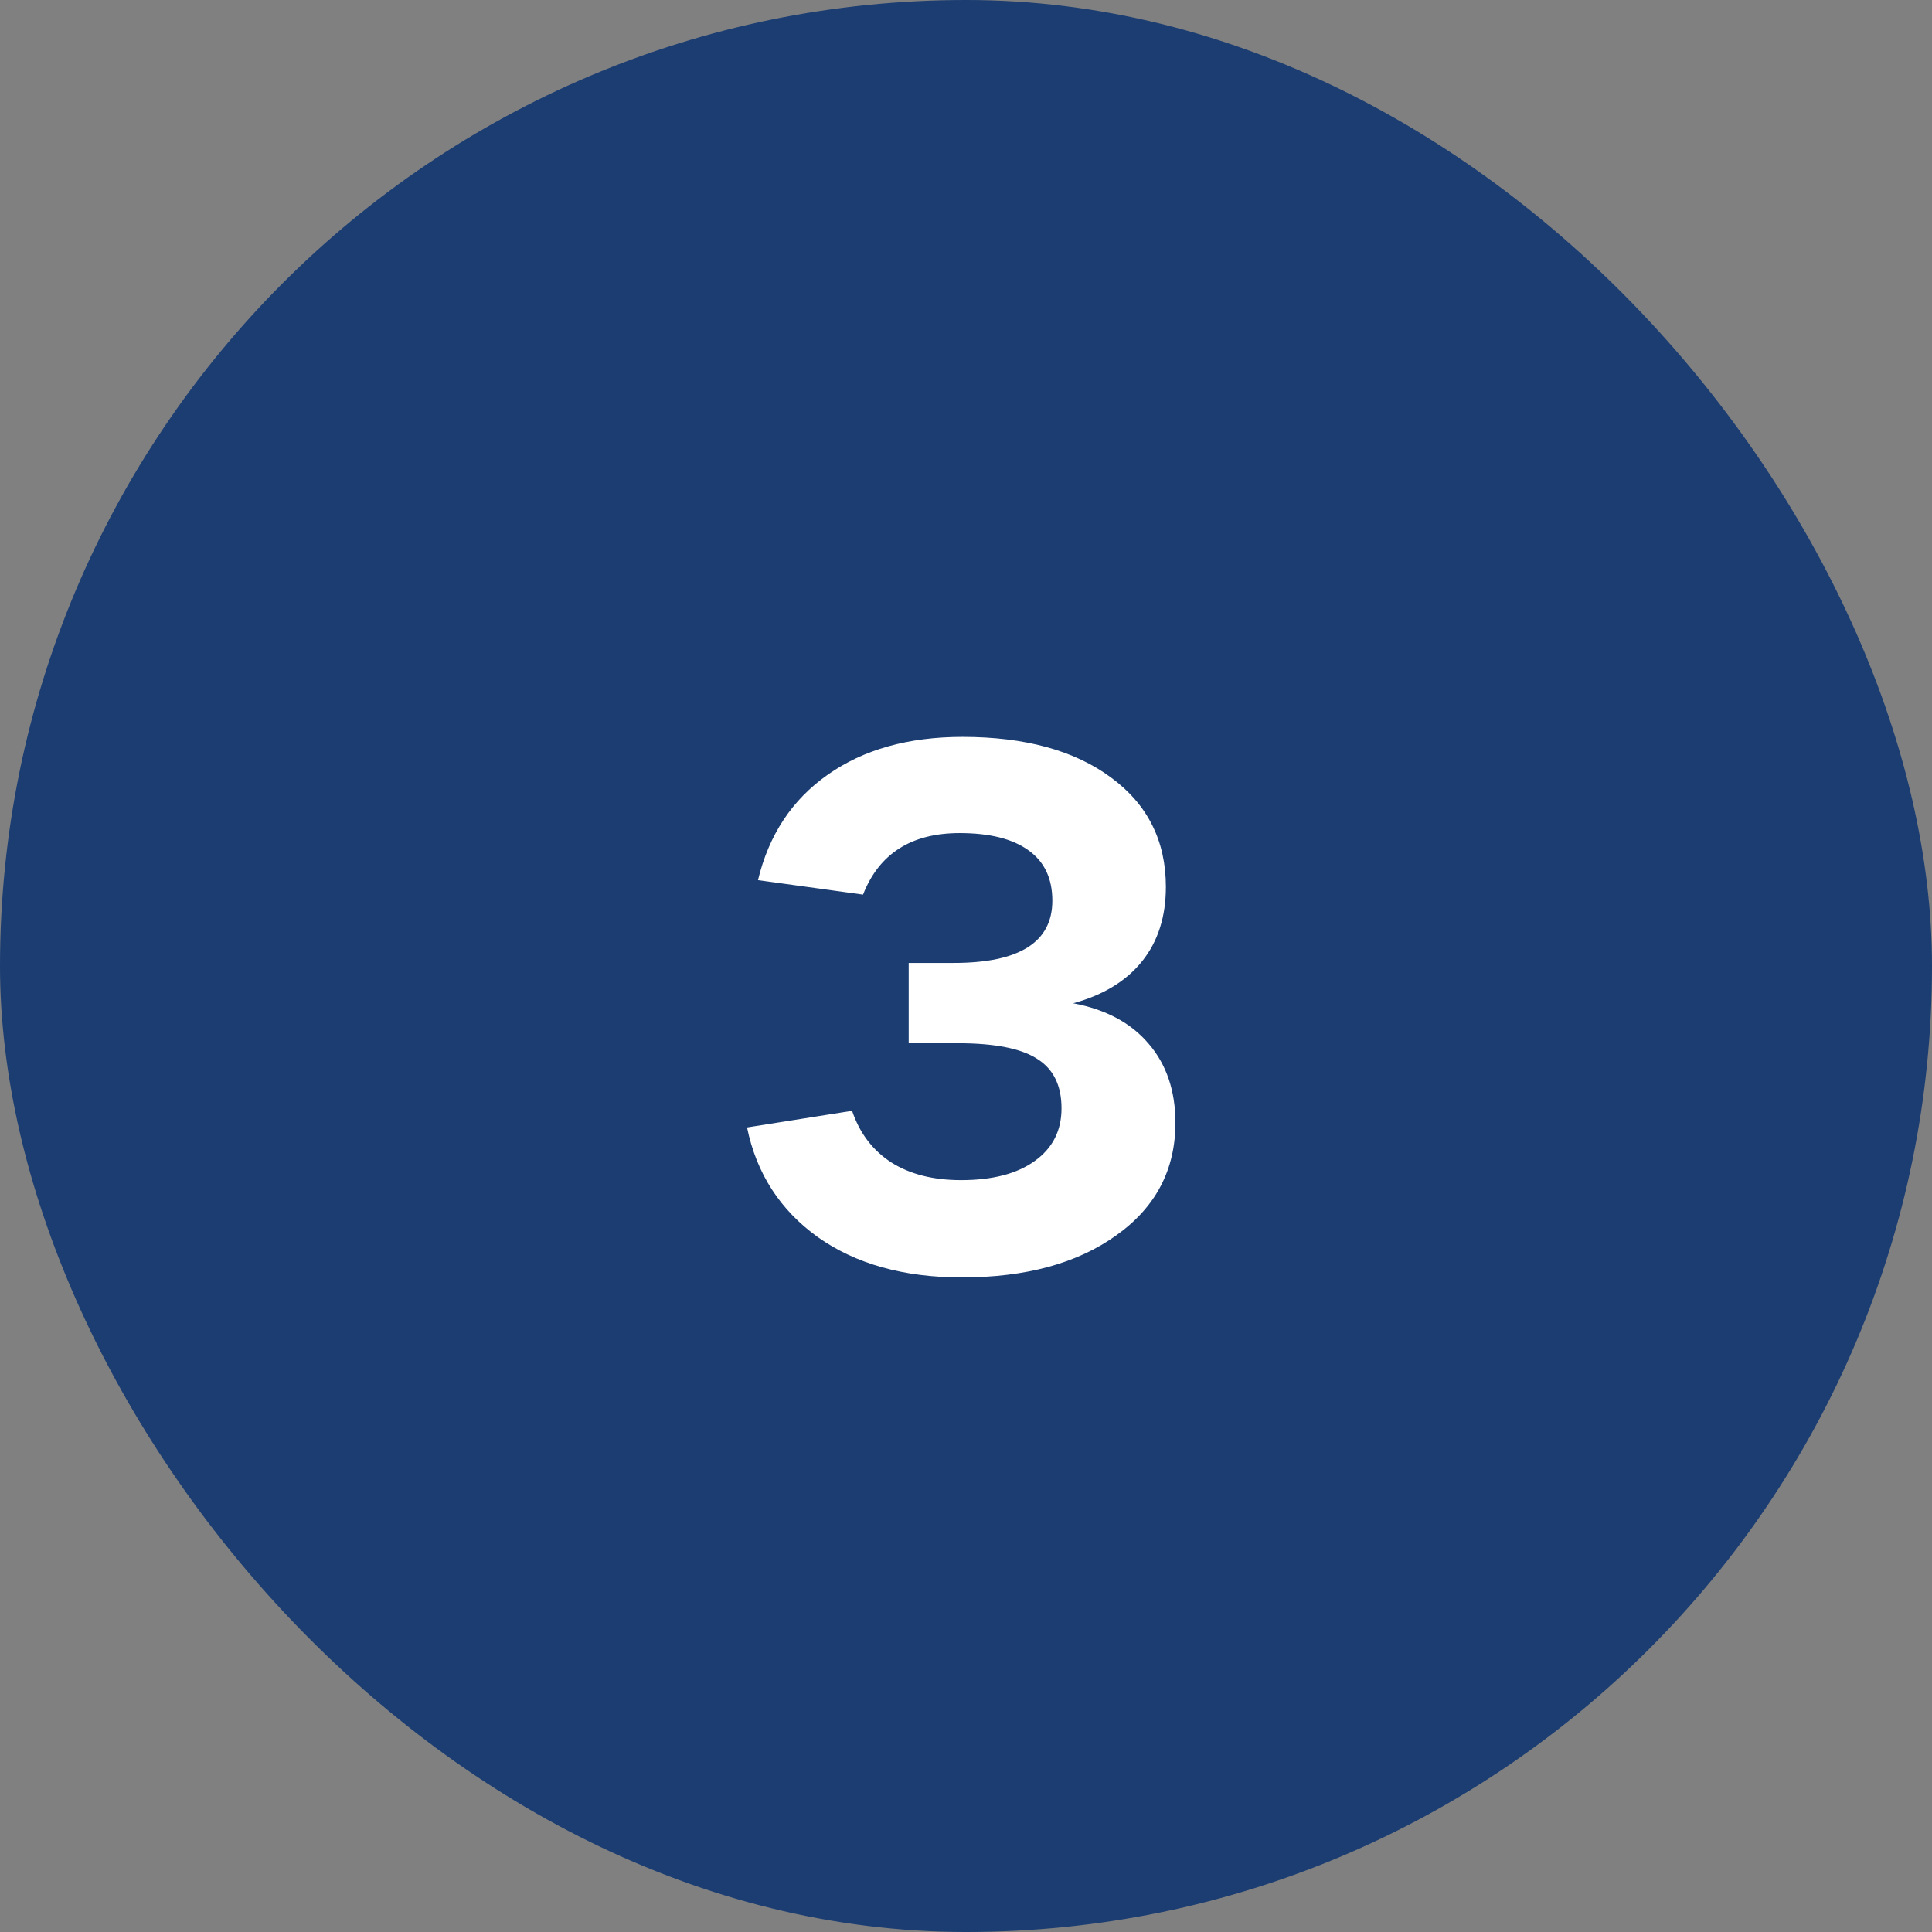 <svg xmlns="http://www.w3.org/2000/svg" width="48" height="48" viewBox="0 0 48 48" fill="none"><rect x="0" y="0" width="48" height="48" fill="#808080" stroke="none"/><rect width="48" height="48" rx="24" fill="#1B3D72"></rect><path d="M23.895 31.737C22.453 31.737 21.261 31.403 20.317 30.735C19.38 30.061 18.794 29.153 18.56 28.011L21.17 27.598C21.357 28.154 21.683 28.582 22.145 28.881C22.608 29.174 23.186 29.32 23.877 29.32C24.656 29.32 25.266 29.162 25.705 28.846C26.15 28.529 26.373 28.093 26.373 27.536C26.373 26.968 26.171 26.558 25.767 26.306C25.368 26.048 24.712 25.919 23.798 25.919H22.576V23.924H23.692C25.327 23.924 26.145 23.408 26.145 22.377C26.145 21.826 25.948 21.41 25.556 21.129C25.163 20.842 24.592 20.698 23.842 20.698C22.641 20.698 21.841 21.208 21.442 22.227L18.832 21.867C19.102 20.742 19.679 19.869 20.564 19.248C21.454 18.621 22.57 18.308 23.912 18.308C25.465 18.308 26.695 18.645 27.604 19.318C28.512 19.986 28.966 20.892 28.966 22.034C28.966 22.773 28.77 23.388 28.377 23.88C27.984 24.372 27.413 24.721 26.663 24.926C27.472 25.078 28.096 25.412 28.535 25.928C28.98 26.443 29.203 27.1 29.203 27.896C29.203 29.062 28.714 29.994 27.735 30.691C26.763 31.389 25.482 31.737 23.895 31.737Z" fill="white"></path></svg>